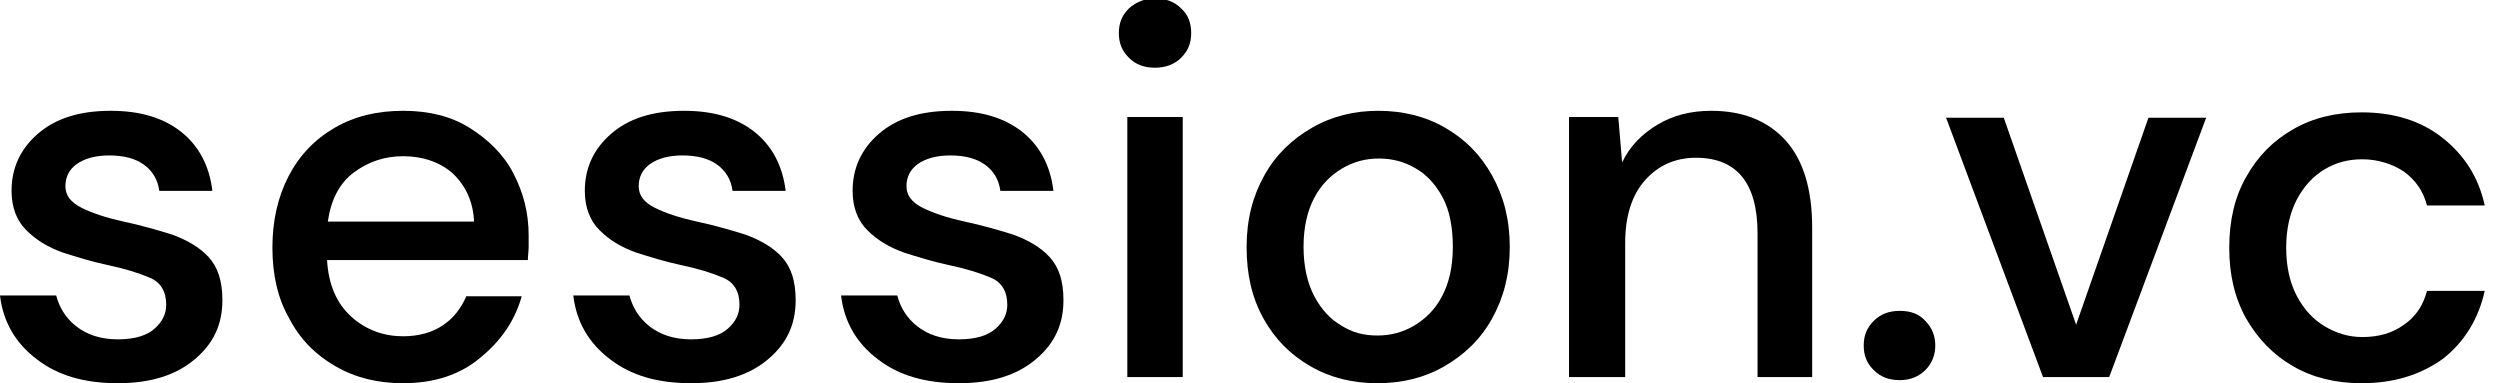 <svg width="137" height="21" viewBox="0 0 137 21" fill="none" xmlns="http://www.w3.org/2000/svg">
<g clip-path="url(#clip0_184_4762)">
<path d="M6.452 21C4.639 21 3.163 20.578 2.024 19.693C0.843 18.807 0.169 17.627 0 16.193H3.078C3.247 16.825 3.584 17.416 4.175 17.88C4.765 18.343 5.524 18.596 6.452 18.596C7.38 18.596 8.054 18.386 8.476 18.006C8.898 17.627 9.108 17.205 9.108 16.699C9.108 15.982 8.813 15.476 8.223 15.223C7.633 14.97 6.831 14.717 5.819 14.506C5.018 14.337 4.217 14.084 3.416 13.831C2.614 13.536 1.982 13.157 1.434 12.608C0.928 12.102 0.633 11.386 0.633 10.458C0.633 9.235 1.096 8.181 2.066 7.337C3.036 6.494 4.343 6.072 6.072 6.072C7.675 6.072 8.94 6.452 9.91 7.211C10.88 7.97 11.47 9.066 11.639 10.458H8.729C8.645 9.825 8.349 9.361 7.886 9.024C7.422 8.687 6.789 8.518 5.988 8.518C5.229 8.518 4.639 8.687 4.217 8.982C3.795 9.277 3.584 9.699 3.584 10.205C3.584 10.711 3.88 11.09 4.47 11.386C5.06 11.681 5.819 11.934 6.789 12.145C7.759 12.355 8.645 12.608 9.446 12.861C10.247 13.157 10.922 13.536 11.428 14.084C11.934 14.633 12.187 15.392 12.187 16.446C12.187 17.753 11.723 18.807 10.669 19.693C9.614 20.578 8.223 21 6.452 21Z" fill="black"/>
<path d="M22.096 21C20.705 21 19.482 20.705 18.386 20.072C17.289 19.44 16.446 18.596 15.855 17.458C15.223 16.361 14.928 15.054 14.928 13.578C14.928 12.102 15.223 10.795 15.813 9.657C16.404 8.518 17.247 7.633 18.343 7C19.44 6.367 20.663 6.072 22.096 6.072C23.488 6.072 24.711 6.367 25.723 7C26.735 7.633 27.578 8.434 28.127 9.488C28.675 10.542 28.97 11.639 28.97 12.904C28.97 13.114 28.97 13.283 28.97 13.536C28.97 13.747 28.928 14 28.928 14.253H17.922C18.006 15.645 18.47 16.657 19.271 17.373C20.072 18.09 21.042 18.428 22.096 18.428C22.94 18.428 23.699 18.217 24.247 17.837C24.837 17.458 25.259 16.91 25.554 16.235H28.59C28.211 17.584 27.452 18.681 26.313 19.608C25.217 20.536 23.783 21 22.096 21ZM22.096 8.56C21.084 8.56 20.199 8.855 19.398 9.446C18.596 10.036 18.133 10.964 17.964 12.145H25.976C25.934 11.048 25.512 10.163 24.795 9.488C24.12 8.898 23.193 8.56 22.096 8.56Z" fill="black"/>
<path d="M37.867 21C36.054 21 34.578 20.578 33.44 19.693C32.259 18.807 31.584 17.627 31.416 16.193H34.494C34.663 16.825 35 17.416 35.59 17.88C36.181 18.343 36.94 18.596 37.867 18.596C38.795 18.596 39.47 18.386 39.891 18.006C40.313 17.627 40.524 17.205 40.524 16.699C40.524 15.982 40.229 15.476 39.638 15.223C39.048 14.97 38.247 14.717 37.235 14.506C36.434 14.337 35.632 14.084 34.831 13.831C34.03 13.536 33.398 13.157 32.849 12.608C32.343 12.102 32.048 11.386 32.048 10.458C32.048 9.235 32.512 8.181 33.482 7.337C34.452 6.494 35.759 6.072 37.488 6.072C39.09 6.072 40.355 6.452 41.325 7.211C42.295 7.97 42.885 9.066 43.054 10.458H40.144C40.06 9.825 39.765 9.361 39.301 9.024C38.837 8.687 38.205 8.518 37.404 8.518C36.644 8.518 36.054 8.687 35.632 8.982C35.211 9.277 35 9.699 35 10.205C35 10.711 35.295 11.09 35.885 11.386C36.476 11.681 37.235 11.934 38.205 12.145C39.175 12.355 40.06 12.608 40.861 12.861C41.663 13.157 42.337 13.536 42.843 14.084C43.349 14.633 43.602 15.392 43.602 16.446C43.602 17.753 43.138 18.807 42.084 19.693C41.03 20.578 39.638 21 37.867 21Z" fill="black"/>
<path d="M52.542 21C50.729 21 49.253 20.578 48.114 19.693C46.934 18.807 46.259 17.627 46.09 16.193H49.169C49.337 16.825 49.675 17.416 50.265 17.88C50.855 18.343 51.614 18.596 52.542 18.596C53.47 18.596 54.145 18.386 54.566 18.006C54.988 17.627 55.199 17.205 55.199 16.699C55.199 15.982 54.904 15.476 54.313 15.223C53.723 14.97 52.922 14.717 51.91 14.506C51.108 14.337 50.307 14.084 49.506 13.831C48.705 13.536 48.072 13.157 47.524 12.608C47.018 12.102 46.723 11.386 46.723 10.458C46.723 9.235 47.187 8.181 48.157 7.337C49.127 6.494 50.434 6.072 52.163 6.072C53.765 6.072 55.03 6.452 56 7.211C56.97 7.97 57.56 9.066 57.729 10.458H54.819C54.735 9.825 54.44 9.361 53.976 9.024C53.512 8.687 52.88 8.518 52.078 8.518C51.319 8.518 50.729 8.687 50.307 8.982C49.886 9.277 49.675 9.699 49.675 10.205C49.675 10.711 49.97 11.09 50.56 11.386C51.151 11.681 51.91 11.934 52.88 12.145C53.849 12.355 54.735 12.608 55.536 12.861C56.337 13.157 57.012 13.536 57.518 14.084C58.024 14.633 58.277 15.392 58.277 16.446C58.277 17.753 57.813 18.807 56.759 19.693C55.705 20.578 54.313 21 52.542 21Z" fill="black"/>
<path d="M63.295 3.711C62.705 3.711 62.241 3.542 61.862 3.163C61.482 2.783 61.313 2.361 61.313 1.813C61.313 1.265 61.482 0.843 61.862 0.464C62.241 0.126 62.705 -0.084 63.295 -0.084C63.886 -0.084 64.35 0.084 64.729 0.464C65.109 0.801 65.277 1.265 65.277 1.813C65.277 2.361 65.109 2.783 64.729 3.163C64.35 3.542 63.844 3.711 63.295 3.711ZM61.777 20.663V6.41H64.814V20.663H61.777Z" fill="black"/>
<path d="M75.482 21C74.133 21 72.91 20.705 71.814 20.072C70.717 19.44 69.874 18.596 69.241 17.458C68.609 16.319 68.314 15.054 68.314 13.536C68.314 12.018 68.651 10.753 69.283 9.614C69.916 8.476 70.801 7.633 71.898 7C72.994 6.367 74.217 6.072 75.524 6.072C76.874 6.072 78.097 6.367 79.193 7C80.289 7.633 81.133 8.476 81.765 9.614C82.398 10.753 82.735 12.018 82.735 13.536C82.735 15.054 82.398 16.319 81.765 17.458C81.133 18.596 80.247 19.44 79.151 20.072C78.054 20.705 76.832 21 75.482 21ZM75.482 18.386C76.199 18.386 76.874 18.217 77.506 17.837C78.139 17.458 78.645 16.952 79.024 16.235C79.404 15.518 79.615 14.633 79.615 13.536C79.615 12.482 79.446 11.554 79.067 10.837C78.687 10.12 78.181 9.572 77.591 9.235C76.958 8.855 76.283 8.687 75.567 8.687C74.85 8.687 74.175 8.855 73.542 9.235C72.91 9.614 72.404 10.12 72.024 10.837C71.645 11.554 71.434 12.44 71.434 13.536C71.434 14.59 71.645 15.518 72.024 16.235C72.404 16.952 72.91 17.5 73.5 17.837C74.091 18.217 74.723 18.386 75.482 18.386Z" fill="black"/>
<path d="M85.982 20.663V6.41H88.681L88.892 8.898C89.313 8.012 89.988 7.337 90.831 6.831C91.675 6.325 92.645 6.072 93.783 6.072C95.512 6.072 96.862 6.62 97.831 7.675C98.801 8.729 99.307 10.331 99.307 12.482V20.663H96.313V12.777C96.313 10.036 95.175 8.645 92.94 8.645C91.801 8.645 90.874 9.066 90.157 9.867C89.44 10.669 89.06 11.807 89.06 13.325V20.663H85.982Z" fill="black"/>
<path d="M104.114 20.831C103.524 20.831 103.06 20.663 102.681 20.283C102.301 19.904 102.132 19.482 102.132 18.934C102.132 18.386 102.301 17.964 102.681 17.584C103.06 17.205 103.524 17.036 104.114 17.036C104.705 17.036 105.168 17.205 105.506 17.584C105.885 17.964 106.054 18.428 106.054 18.934C106.054 19.44 105.885 19.904 105.506 20.283C105.168 20.62 104.705 20.831 104.114 20.831Z" fill="black"/>
<path d="M111.958 20.663L106.645 6.452H109.807L113.771 17.795L117.735 6.452H120.898L115.584 20.663H111.958Z" fill="black"/>
<path d="M129.416 21C128.024 21 126.759 20.705 125.663 20.072C124.566 19.44 123.723 18.554 123.09 17.458C122.458 16.319 122.163 15.054 122.163 13.578C122.163 12.102 122.458 10.795 123.09 9.699C123.723 8.56 124.566 7.717 125.663 7.084C126.759 6.452 128.024 6.157 129.416 6.157C131.187 6.157 132.663 6.62 133.843 7.548C135.024 8.476 135.825 9.699 136.163 11.259H133C132.789 10.458 132.367 9.867 131.735 9.404C131.102 8.982 130.301 8.729 129.458 8.729C128.699 8.729 128.024 8.898 127.392 9.277C126.759 9.657 126.253 10.205 125.873 10.922C125.494 11.639 125.283 12.524 125.283 13.578C125.283 14.633 125.494 15.518 125.873 16.235C126.253 16.952 126.759 17.5 127.392 17.88C128.024 18.259 128.699 18.47 129.458 18.47C130.343 18.47 131.102 18.259 131.735 17.795C132.367 17.373 132.789 16.741 133 15.94H136.163C135.825 17.458 135.066 18.723 133.885 19.651C132.663 20.536 131.187 21 129.416 21Z" fill="black"/>
</g>
<defs>
<clipPath id="clip0_184_4762">
<rect width="136.163" height="21" fill="white"/>
</clipPath>
</defs>
</svg>
